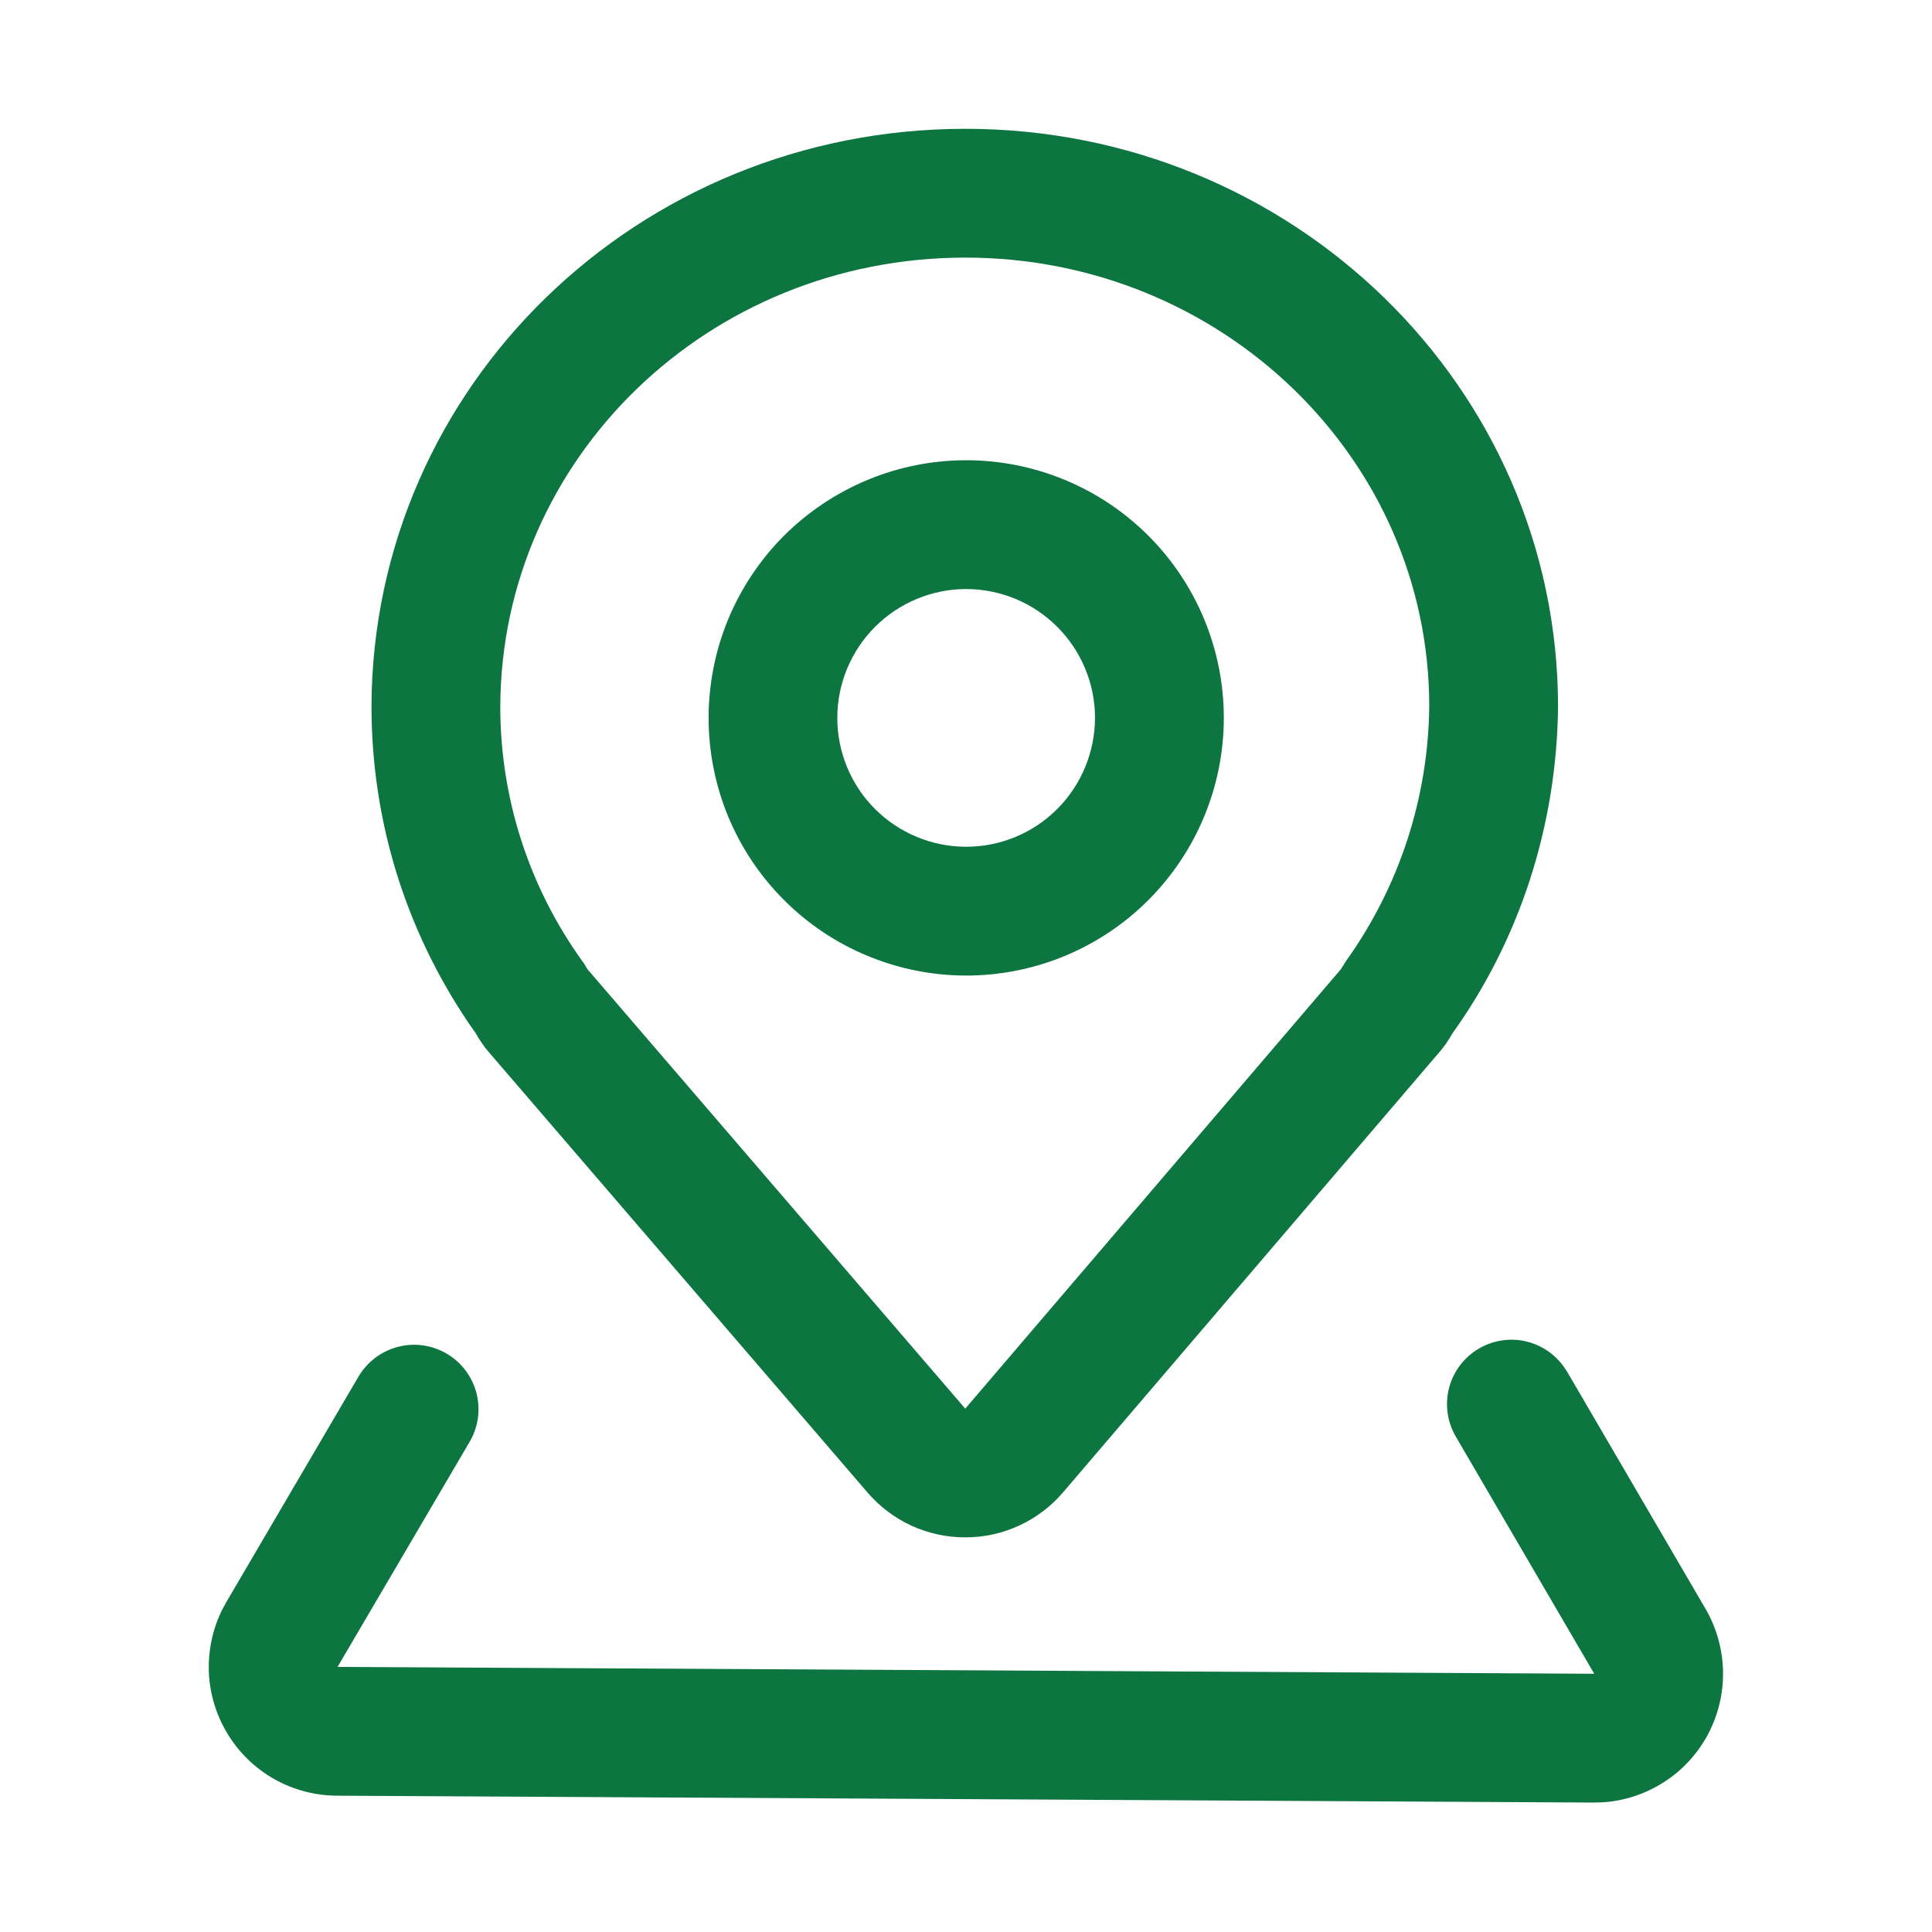 <svg width="18" height="18" viewBox="0 0 18 18" fill="none" xmlns="http://www.w3.org/2000/svg">
<path d="M8.994 1.2C5.944 1.2 3.474 3.596 3.461 6.578C3.461 7.648 3.78 8.668 4.371 9.539L4.429 9.622L4.462 9.677L4.49 9.719C4.509 9.747 4.528 9.773 4.551 9.799L4.564 9.814L8.083 13.906C8.196 14.037 8.336 14.143 8.493 14.215C8.651 14.287 8.822 14.324 8.995 14.323C9.168 14.323 9.339 14.286 9.496 14.213C9.653 14.14 9.793 14.035 9.905 13.903L13.404 9.81L13.381 9.835C13.416 9.799 13.447 9.76 13.475 9.719L13.502 9.678C13.513 9.66 13.535 9.624 13.534 9.625C14.155 8.758 14.503 7.701 14.516 6.588C14.516 3.603 12.039 1.2 8.994 1.2ZM8.994 2.4C11.384 2.4 13.316 4.274 13.316 6.58C13.307 7.431 13.038 8.258 12.543 8.95L12.491 9.032L8.993 13.124L5.474 9.031L5.44 8.975L5.422 8.95C4.926 8.259 4.66 7.431 4.661 6.58C4.671 4.269 6.598 2.4 8.994 2.4Z" fill="#0C7540"/>
<path d="M13.779 12.564C13.909 12.488 14.064 12.463 14.211 12.496C14.359 12.529 14.488 12.616 14.574 12.74L14.6 12.779L15.89 14.989C15.993 15.166 16.049 15.367 16.053 15.572C16.057 15.777 16.008 15.979 15.912 16.16C15.815 16.341 15.674 16.494 15.502 16.604C15.329 16.715 15.131 16.78 14.927 16.792L14.847 16.794L3.139 16.73C2.935 16.729 2.734 16.676 2.556 16.576C2.379 16.476 2.229 16.332 2.123 16.158C2.016 15.984 1.955 15.786 1.946 15.582C1.938 15.378 1.981 15.175 2.072 14.993L2.11 14.924L3.339 12.827C3.418 12.693 3.545 12.594 3.694 12.552C3.844 12.509 4.004 12.527 4.141 12.6C4.278 12.673 4.381 12.797 4.429 12.945C4.477 13.092 4.465 13.253 4.397 13.393L4.375 13.434L3.145 15.53L14.853 15.594L13.563 13.384C13.483 13.247 13.461 13.083 13.501 12.929C13.542 12.775 13.642 12.644 13.779 12.564Z" fill="#0C7540"/>
<path d="M9.002 4.288C8.686 4.288 8.374 4.35 8.083 4.471C7.792 4.592 7.527 4.769 7.304 4.991C7.082 5.214 6.905 5.479 6.784 5.77C6.664 6.061 6.602 6.374 6.602 6.689C6.602 7.004 6.664 7.316 6.784 7.607C6.905 7.899 7.082 8.163 7.305 8.386C7.528 8.609 7.792 8.786 8.084 8.906C8.375 9.027 8.687 9.089 9.002 9.089C9.639 9.089 10.249 8.836 10.699 8.386C11.149 7.935 11.402 7.325 11.402 6.688C11.402 6.052 11.149 5.441 10.699 4.991C10.249 4.541 9.638 4.288 9.002 4.288ZM9.002 5.488C9.32 5.488 9.625 5.615 9.85 5.84C10.075 6.065 10.202 6.37 10.202 6.689C10.201 7.007 10.075 7.312 9.85 7.537C9.625 7.763 9.319 7.889 9.001 7.889C8.683 7.889 8.377 7.762 8.152 7.537C7.927 7.312 7.801 7.007 7.801 6.688C7.801 6.37 7.928 6.065 8.153 5.84C8.378 5.615 8.683 5.488 9.002 5.488Z" fill="#0C7540"/>
</svg>
